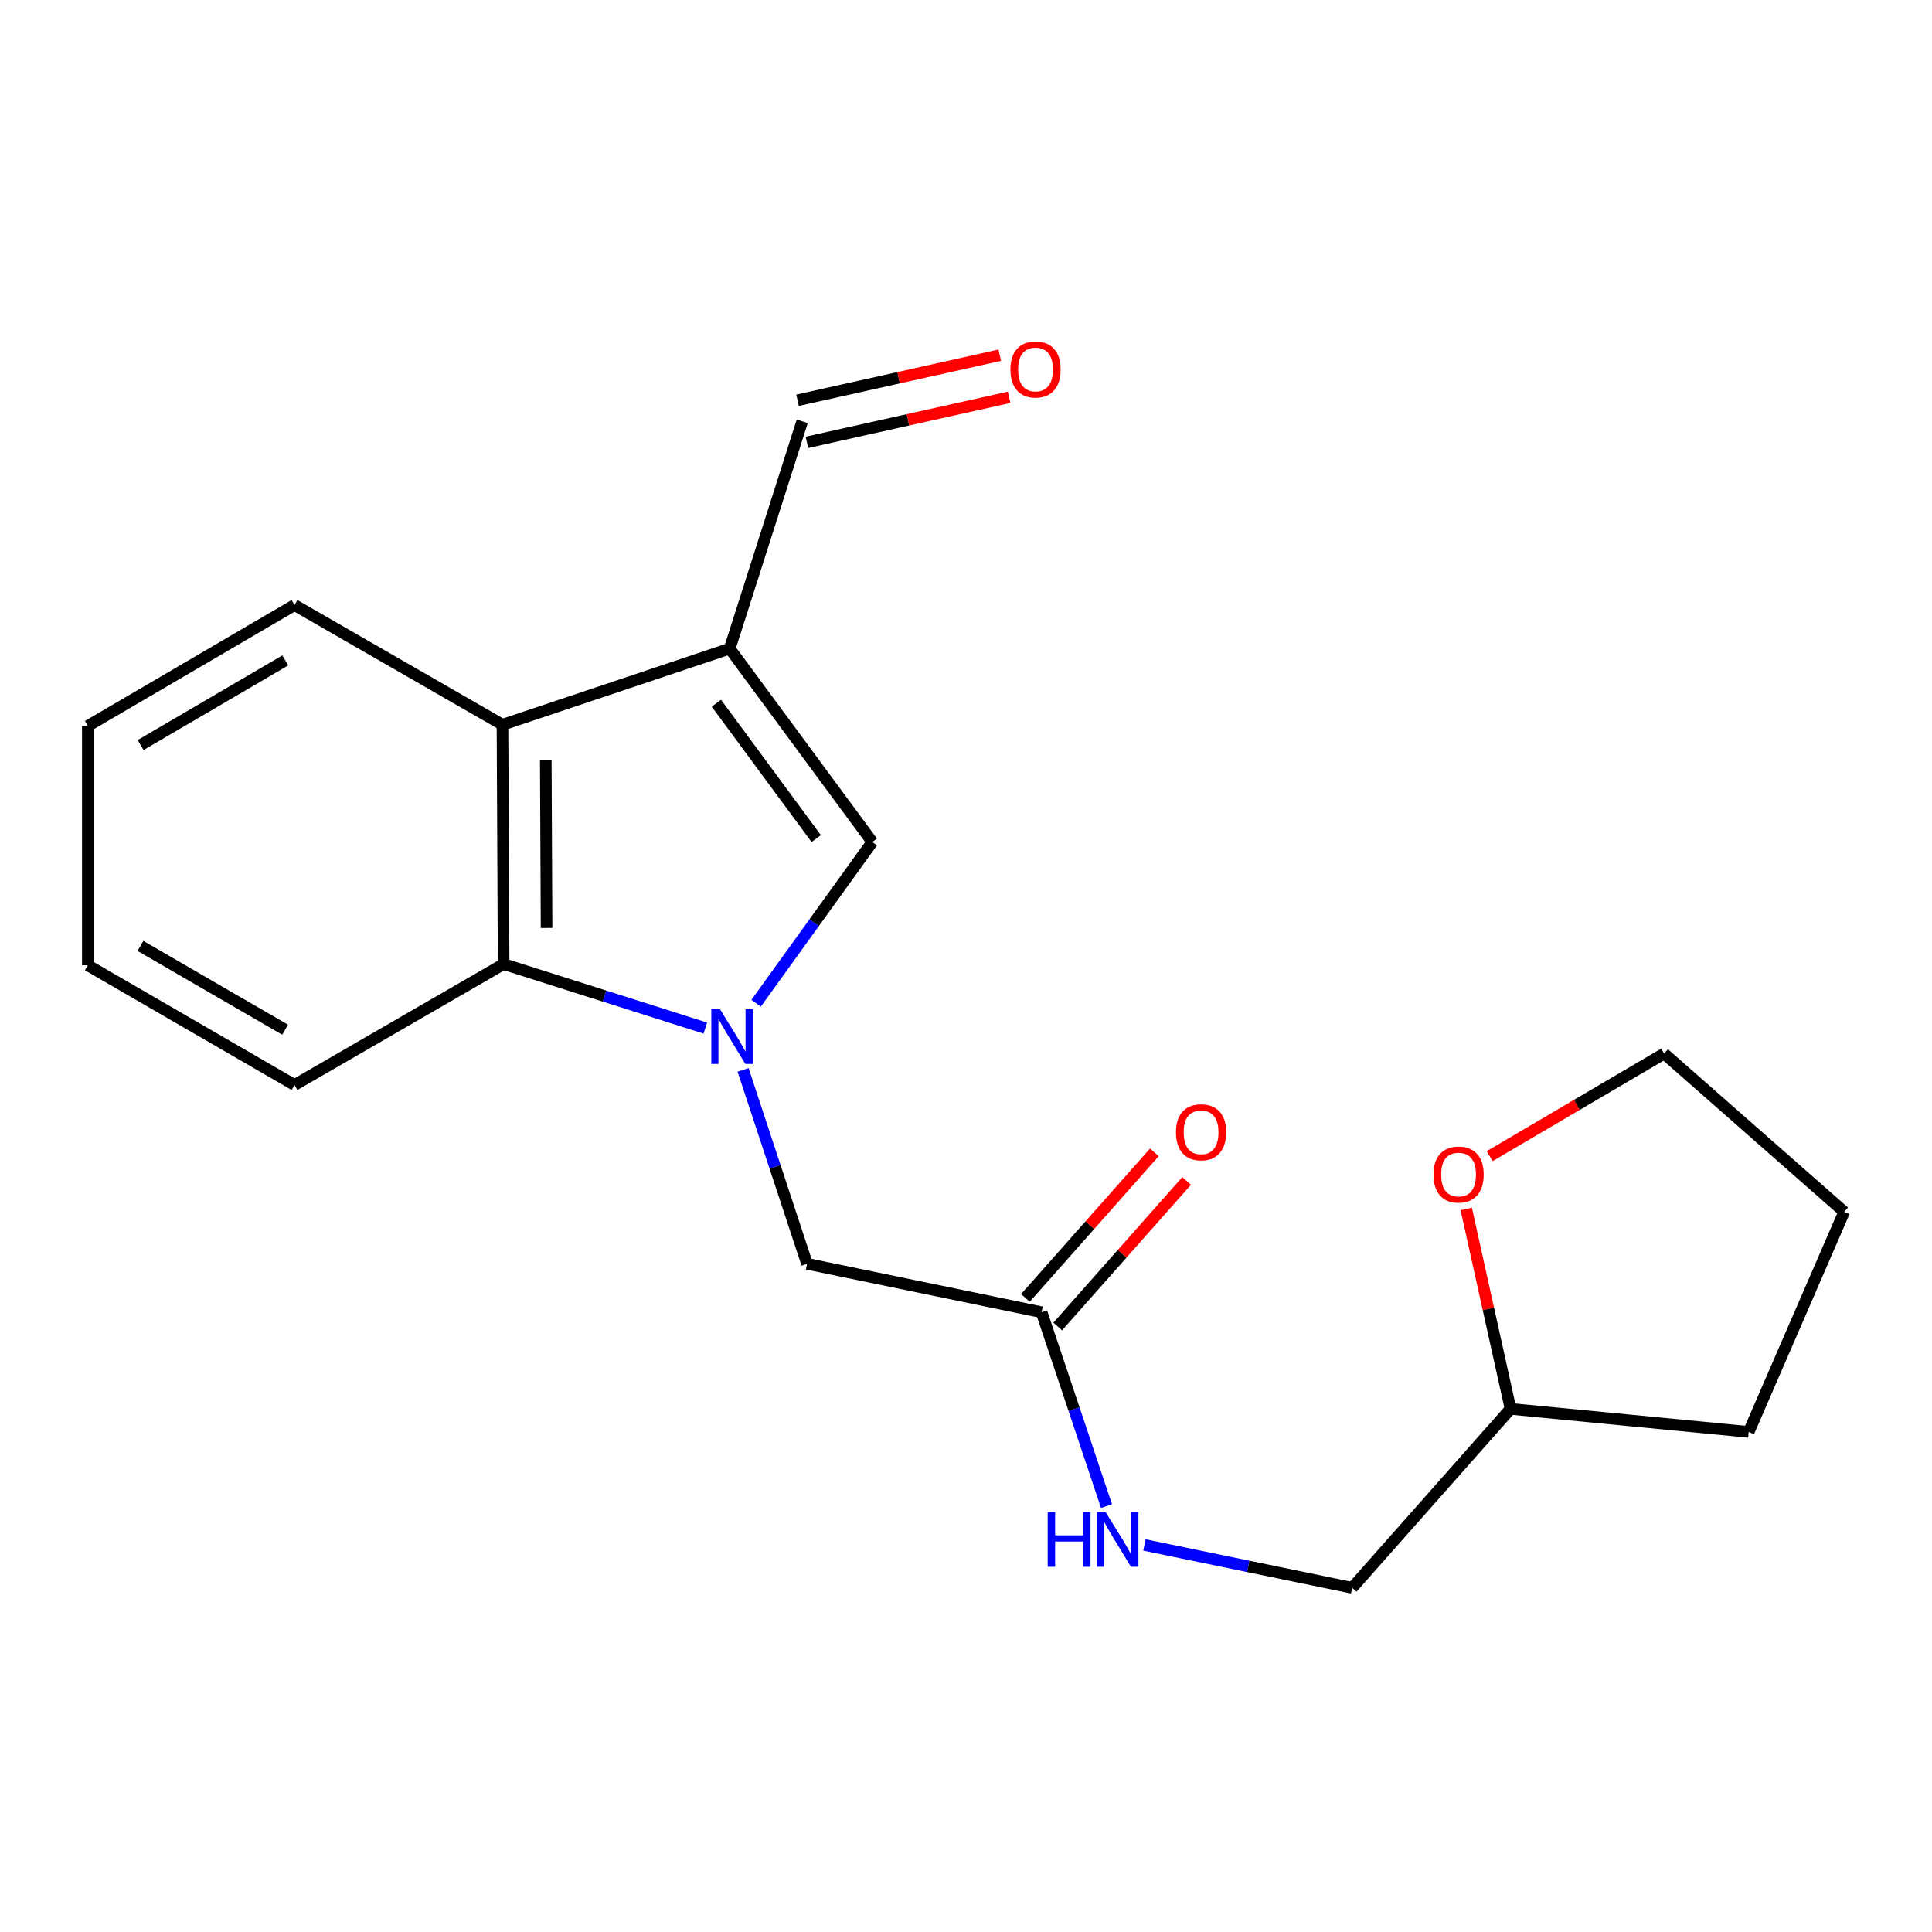 <?xml version='1.0' encoding='iso-8859-1'?>
<svg version='1.1' baseProfile='full'
              xmlns='http://www.w3.org/2000/svg'
                      xmlns:rdkit='http://www.rdkit.org/xml'
                      xmlns:xlink='http://www.w3.org/1999/xlink'
                  xml:space='preserve'
width='1000px' height='1000px' viewBox='0 0 1000 1000'>
<!-- END OF HEADER -->
<rect style='opacity:1.0;fill:#FFFFFF;stroke:none' width='1000' height='1000' x='0' y='0'> </rect>
<path class='bond-1' d='M 391.363,519.267 L 421.438,477.54' style='fill:none;fill-rule:evenodd;stroke:#0000FF;stroke-width:6px;stroke-linecap:butt;stroke-linejoin:miter;stroke-opacity:1' />
<path class='bond-1' d='M 421.438,477.54 L 451.513,435.813' style='fill:none;fill-rule:evenodd;stroke:#000000;stroke-width:6px;stroke-linecap:butt;stroke-linejoin:miter;stroke-opacity:1' />
<path class='bond-2' d='M 365.078,532.137 L 312.873,515.566' style='fill:none;fill-rule:evenodd;stroke:#0000FF;stroke-width:6px;stroke-linecap:butt;stroke-linejoin:miter;stroke-opacity:1' />
<path class='bond-2' d='M 312.873,515.566 L 260.668,498.994' style='fill:none;fill-rule:evenodd;stroke:#000000;stroke-width:6px;stroke-linecap:butt;stroke-linejoin:miter;stroke-opacity:1' />
<path class='bond-4' d='M 384.615,553.788 L 401.174,603.969' style='fill:none;fill-rule:evenodd;stroke:#0000FF;stroke-width:6px;stroke-linecap:butt;stroke-linejoin:miter;stroke-opacity:1' />
<path class='bond-4' d='M 401.174,603.969 L 417.734,654.151' style='fill:none;fill-rule:evenodd;stroke:#000000;stroke-width:6px;stroke-linecap:butt;stroke-linejoin:miter;stroke-opacity:1' />
<path class='bond-0' d='M 377.692,335.727 L 451.513,435.813' style='fill:none;fill-rule:evenodd;stroke:#000000;stroke-width:6px;stroke-linecap:butt;stroke-linejoin:miter;stroke-opacity:1' />
<path class='bond-0' d='M 370.802,363.99 L 422.477,434.05' style='fill:none;fill-rule:evenodd;stroke:#000000;stroke-width:6px;stroke-linecap:butt;stroke-linejoin:miter;stroke-opacity:1' />
<path class='bond-6' d='M 377.692,335.727 L 415.242,218.07' style='fill:none;fill-rule:evenodd;stroke:#000000;stroke-width:6px;stroke-linecap:butt;stroke-linejoin:miter;stroke-opacity:1' />
<path class='bond-20' d='M 377.692,335.727 L 260.085,375.124' style='fill:none;fill-rule:evenodd;stroke:#000000;stroke-width:6px;stroke-linecap:butt;stroke-linejoin:miter;stroke-opacity:1' />
<path class='bond-3' d='M 260.668,498.994 L 260.085,375.124' style='fill:none;fill-rule:evenodd;stroke:#000000;stroke-width:6px;stroke-linecap:butt;stroke-linejoin:miter;stroke-opacity:1' />
<path class='bond-3' d='M 282.901,480.309 L 282.493,393.6' style='fill:none;fill-rule:evenodd;stroke:#000000;stroke-width:6px;stroke-linecap:butt;stroke-linejoin:miter;stroke-opacity:1' />
<path class='bond-13' d='M 260.668,498.994 L 152.435,561.58' style='fill:none;fill-rule:evenodd;stroke:#000000;stroke-width:6px;stroke-linecap:butt;stroke-linejoin:miter;stroke-opacity:1' />
<path class='bond-14' d='M 260.085,375.124 L 152.435,313.171' style='fill:none;fill-rule:evenodd;stroke:#000000;stroke-width:6px;stroke-linecap:butt;stroke-linejoin:miter;stroke-opacity:1' />
<path class='bond-5' d='M 417.734,654.151 L 539.112,679.2' style='fill:none;fill-rule:evenodd;stroke:#000000;stroke-width:6px;stroke-linecap:butt;stroke-linejoin:miter;stroke-opacity:1' />
<path class='bond-7' d='M 539.112,679.2 L 555.919,729.374' style='fill:none;fill-rule:evenodd;stroke:#000000;stroke-width:6px;stroke-linecap:butt;stroke-linejoin:miter;stroke-opacity:1' />
<path class='bond-7' d='M 555.919,729.374 L 572.726,779.547' style='fill:none;fill-rule:evenodd;stroke:#0000FF;stroke-width:6px;stroke-linecap:butt;stroke-linejoin:miter;stroke-opacity:1' />
<path class='bond-8' d='M 547.466,686.6 L 580.833,648.929' style='fill:none;fill-rule:evenodd;stroke:#000000;stroke-width:6px;stroke-linecap:butt;stroke-linejoin:miter;stroke-opacity:1' />
<path class='bond-8' d='M 580.833,648.929 L 614.199,611.258' style='fill:none;fill-rule:evenodd;stroke:#FF0000;stroke-width:6px;stroke-linecap:butt;stroke-linejoin:miter;stroke-opacity:1' />
<path class='bond-8' d='M 530.757,671.8 L 564.123,634.129' style='fill:none;fill-rule:evenodd;stroke:#000000;stroke-width:6px;stroke-linecap:butt;stroke-linejoin:miter;stroke-opacity:1' />
<path class='bond-8' d='M 564.123,634.129 L 597.49,596.458' style='fill:none;fill-rule:evenodd;stroke:#FF0000;stroke-width:6px;stroke-linecap:butt;stroke-linejoin:miter;stroke-opacity:1' />
<path class='bond-10' d='M 417.669,228.964 L 469.996,217.302' style='fill:none;fill-rule:evenodd;stroke:#000000;stroke-width:6px;stroke-linecap:butt;stroke-linejoin:miter;stroke-opacity:1' />
<path class='bond-10' d='M 469.996,217.302 L 522.322,205.641' style='fill:none;fill-rule:evenodd;stroke:#FF0000;stroke-width:6px;stroke-linecap:butt;stroke-linejoin:miter;stroke-opacity:1' />
<path class='bond-10' d='M 412.814,207.177 L 465.14,195.515' style='fill:none;fill-rule:evenodd;stroke:#000000;stroke-width:6px;stroke-linecap:butt;stroke-linejoin:miter;stroke-opacity:1' />
<path class='bond-10' d='M 465.14,195.515 L 517.466,183.854' style='fill:none;fill-rule:evenodd;stroke:#FF0000;stroke-width:6px;stroke-linecap:butt;stroke-linejoin:miter;stroke-opacity:1' />
<path class='bond-11' d='M 592.347,799.664 L 646.116,810.761' style='fill:none;fill-rule:evenodd;stroke:#0000FF;stroke-width:6px;stroke-linecap:butt;stroke-linejoin:miter;stroke-opacity:1' />
<path class='bond-11' d='M 646.116,810.761 L 699.886,821.857' style='fill:none;fill-rule:evenodd;stroke:#000000;stroke-width:6px;stroke-linecap:butt;stroke-linejoin:miter;stroke-opacity:1' />
<path class='bond-9' d='M 758.917,625.74 L 770.386,677.488' style='fill:none;fill-rule:evenodd;stroke:#FF0000;stroke-width:6px;stroke-linecap:butt;stroke-linejoin:miter;stroke-opacity:1' />
<path class='bond-9' d='M 770.386,677.488 L 781.854,729.237' style='fill:none;fill-rule:evenodd;stroke:#000000;stroke-width:6px;stroke-linecap:butt;stroke-linejoin:miter;stroke-opacity:1' />
<path class='bond-15' d='M 771.042,598.415 L 816.192,571.869' style='fill:none;fill-rule:evenodd;stroke:#FF0000;stroke-width:6px;stroke-linecap:butt;stroke-linejoin:miter;stroke-opacity:1' />
<path class='bond-15' d='M 816.192,571.869 L 861.342,545.323' style='fill:none;fill-rule:evenodd;stroke:#000000;stroke-width:6px;stroke-linecap:butt;stroke-linejoin:miter;stroke-opacity:1' />
<path class='bond-12' d='M 699.886,821.857 L 781.854,729.237' style='fill:none;fill-rule:evenodd;stroke:#000000;stroke-width:6px;stroke-linecap:butt;stroke-linejoin:miter;stroke-opacity:1' />
<path class='bond-16' d='M 781.854,729.237 L 905.129,741.154' style='fill:none;fill-rule:evenodd;stroke:#000000;stroke-width:6px;stroke-linecap:butt;stroke-linejoin:miter;stroke-opacity:1' />
<path class='bond-18' d='M 152.435,561.58 L 45.455,499.627' style='fill:none;fill-rule:evenodd;stroke:#000000;stroke-width:6px;stroke-linecap:butt;stroke-linejoin:miter;stroke-opacity:1' />
<path class='bond-18' d='M 147.574,532.971 L 72.688,489.604' style='fill:none;fill-rule:evenodd;stroke:#000000;stroke-width:6px;stroke-linecap:butt;stroke-linejoin:miter;stroke-opacity:1' />
<path class='bond-21' d='M 152.435,313.171 L 45.455,375.757' style='fill:none;fill-rule:evenodd;stroke:#000000;stroke-width:6px;stroke-linecap:butt;stroke-linejoin:miter;stroke-opacity:1' />
<path class='bond-21' d='M 147.659,341.825 L 72.773,385.635' style='fill:none;fill-rule:evenodd;stroke:#000000;stroke-width:6px;stroke-linecap:butt;stroke-linejoin:miter;stroke-opacity:1' />
<path class='bond-22' d='M 861.342,545.323 L 954.545,627.254' style='fill:none;fill-rule:evenodd;stroke:#000000;stroke-width:6px;stroke-linecap:butt;stroke-linejoin:miter;stroke-opacity:1' />
<path class='bond-19' d='M 905.129,741.154 L 954.545,627.254' style='fill:none;fill-rule:evenodd;stroke:#000000;stroke-width:6px;stroke-linecap:butt;stroke-linejoin:miter;stroke-opacity:1' />
<path class='bond-17' d='M 45.455,375.757 L 45.455,499.627' style='fill:none;fill-rule:evenodd;stroke:#000000;stroke-width:6px;stroke-linecap:butt;stroke-linejoin:miter;stroke-opacity:1' />
<path  class='atom-0' d='M 372.66 522.371
L 381.94 537.371
Q 382.86 538.851, 384.34 541.531
Q 385.82 544.211, 385.9 544.371
L 385.9 522.371
L 389.66 522.371
L 389.66 550.691
L 385.78 550.691
L 375.82 534.291
Q 374.66 532.371, 373.42 530.171
Q 372.22 527.971, 371.86 527.291
L 371.86 550.691
L 368.18 550.691
L 368.18 522.371
L 372.66 522.371
' fill='#0000FF'/>
<path  class='atom-8' d='M 542.288 782.648
L 546.128 782.648
L 546.128 794.688
L 560.608 794.688
L 560.608 782.648
L 564.448 782.648
L 564.448 810.968
L 560.608 810.968
L 560.608 797.888
L 546.128 797.888
L 546.128 810.968
L 542.288 810.968
L 542.288 782.648
' fill='#0000FF'/>
<path  class='atom-8' d='M 572.248 782.648
L 581.528 797.648
Q 582.448 799.128, 583.928 801.808
Q 585.408 804.488, 585.488 804.648
L 585.488 782.648
L 589.248 782.648
L 589.248 810.968
L 585.368 810.968
L 575.408 794.568
Q 574.248 792.648, 573.008 790.448
Q 571.808 788.248, 571.448 787.568
L 571.448 810.968
L 567.768 810.968
L 567.768 782.648
L 572.248 782.648
' fill='#0000FF'/>
<path  class='atom-9' d='M 608.675 586.065
Q 608.675 579.265, 612.035 575.465
Q 615.395 571.665, 621.675 571.665
Q 627.955 571.665, 631.315 575.465
Q 634.675 579.265, 634.675 586.065
Q 634.675 592.945, 631.275 596.865
Q 627.875 600.745, 621.675 600.745
Q 615.435 600.745, 612.035 596.865
Q 608.675 592.985, 608.675 586.065
M 621.675 597.545
Q 625.995 597.545, 628.315 594.665
Q 630.675 591.745, 630.675 586.065
Q 630.675 580.505, 628.315 577.705
Q 625.995 574.865, 621.675 574.865
Q 617.355 574.865, 614.995 577.665
Q 612.675 580.465, 612.675 586.065
Q 612.675 591.785, 614.995 594.665
Q 617.355 597.545, 621.675 597.545
' fill='#FF0000'/>
<path  class='atom-10' d='M 741.957 607.952
Q 741.957 601.152, 745.317 597.352
Q 748.677 593.552, 754.957 593.552
Q 761.237 593.552, 764.597 597.352
Q 767.957 601.152, 767.957 607.952
Q 767.957 614.832, 764.557 618.752
Q 761.157 622.632, 754.957 622.632
Q 748.717 622.632, 745.317 618.752
Q 741.957 614.872, 741.957 607.952
M 754.957 619.432
Q 759.277 619.432, 761.597 616.552
Q 763.957 613.632, 763.957 607.952
Q 763.957 602.392, 761.597 599.592
Q 759.277 596.752, 754.957 596.752
Q 750.637 596.752, 748.277 599.552
Q 745.957 602.352, 745.957 607.952
Q 745.957 613.672, 748.277 616.552
Q 750.637 619.432, 754.957 619.432
' fill='#FF0000'/>
<path  class='atom-11' d='M 522.987 191.241
Q 522.987 184.441, 526.347 180.641
Q 529.707 176.841, 535.987 176.841
Q 542.267 176.841, 545.627 180.641
Q 548.987 184.441, 548.987 191.241
Q 548.987 198.121, 545.587 202.041
Q 542.187 205.921, 535.987 205.921
Q 529.747 205.921, 526.347 202.041
Q 522.987 198.161, 522.987 191.241
M 535.987 202.721
Q 540.307 202.721, 542.627 199.841
Q 544.987 196.921, 544.987 191.241
Q 544.987 185.681, 542.627 182.881
Q 540.307 180.041, 535.987 180.041
Q 531.667 180.041, 529.307 182.841
Q 526.987 185.641, 526.987 191.241
Q 526.987 196.961, 529.307 199.841
Q 531.667 202.721, 535.987 202.721
' fill='#FF0000'/>
</svg>
